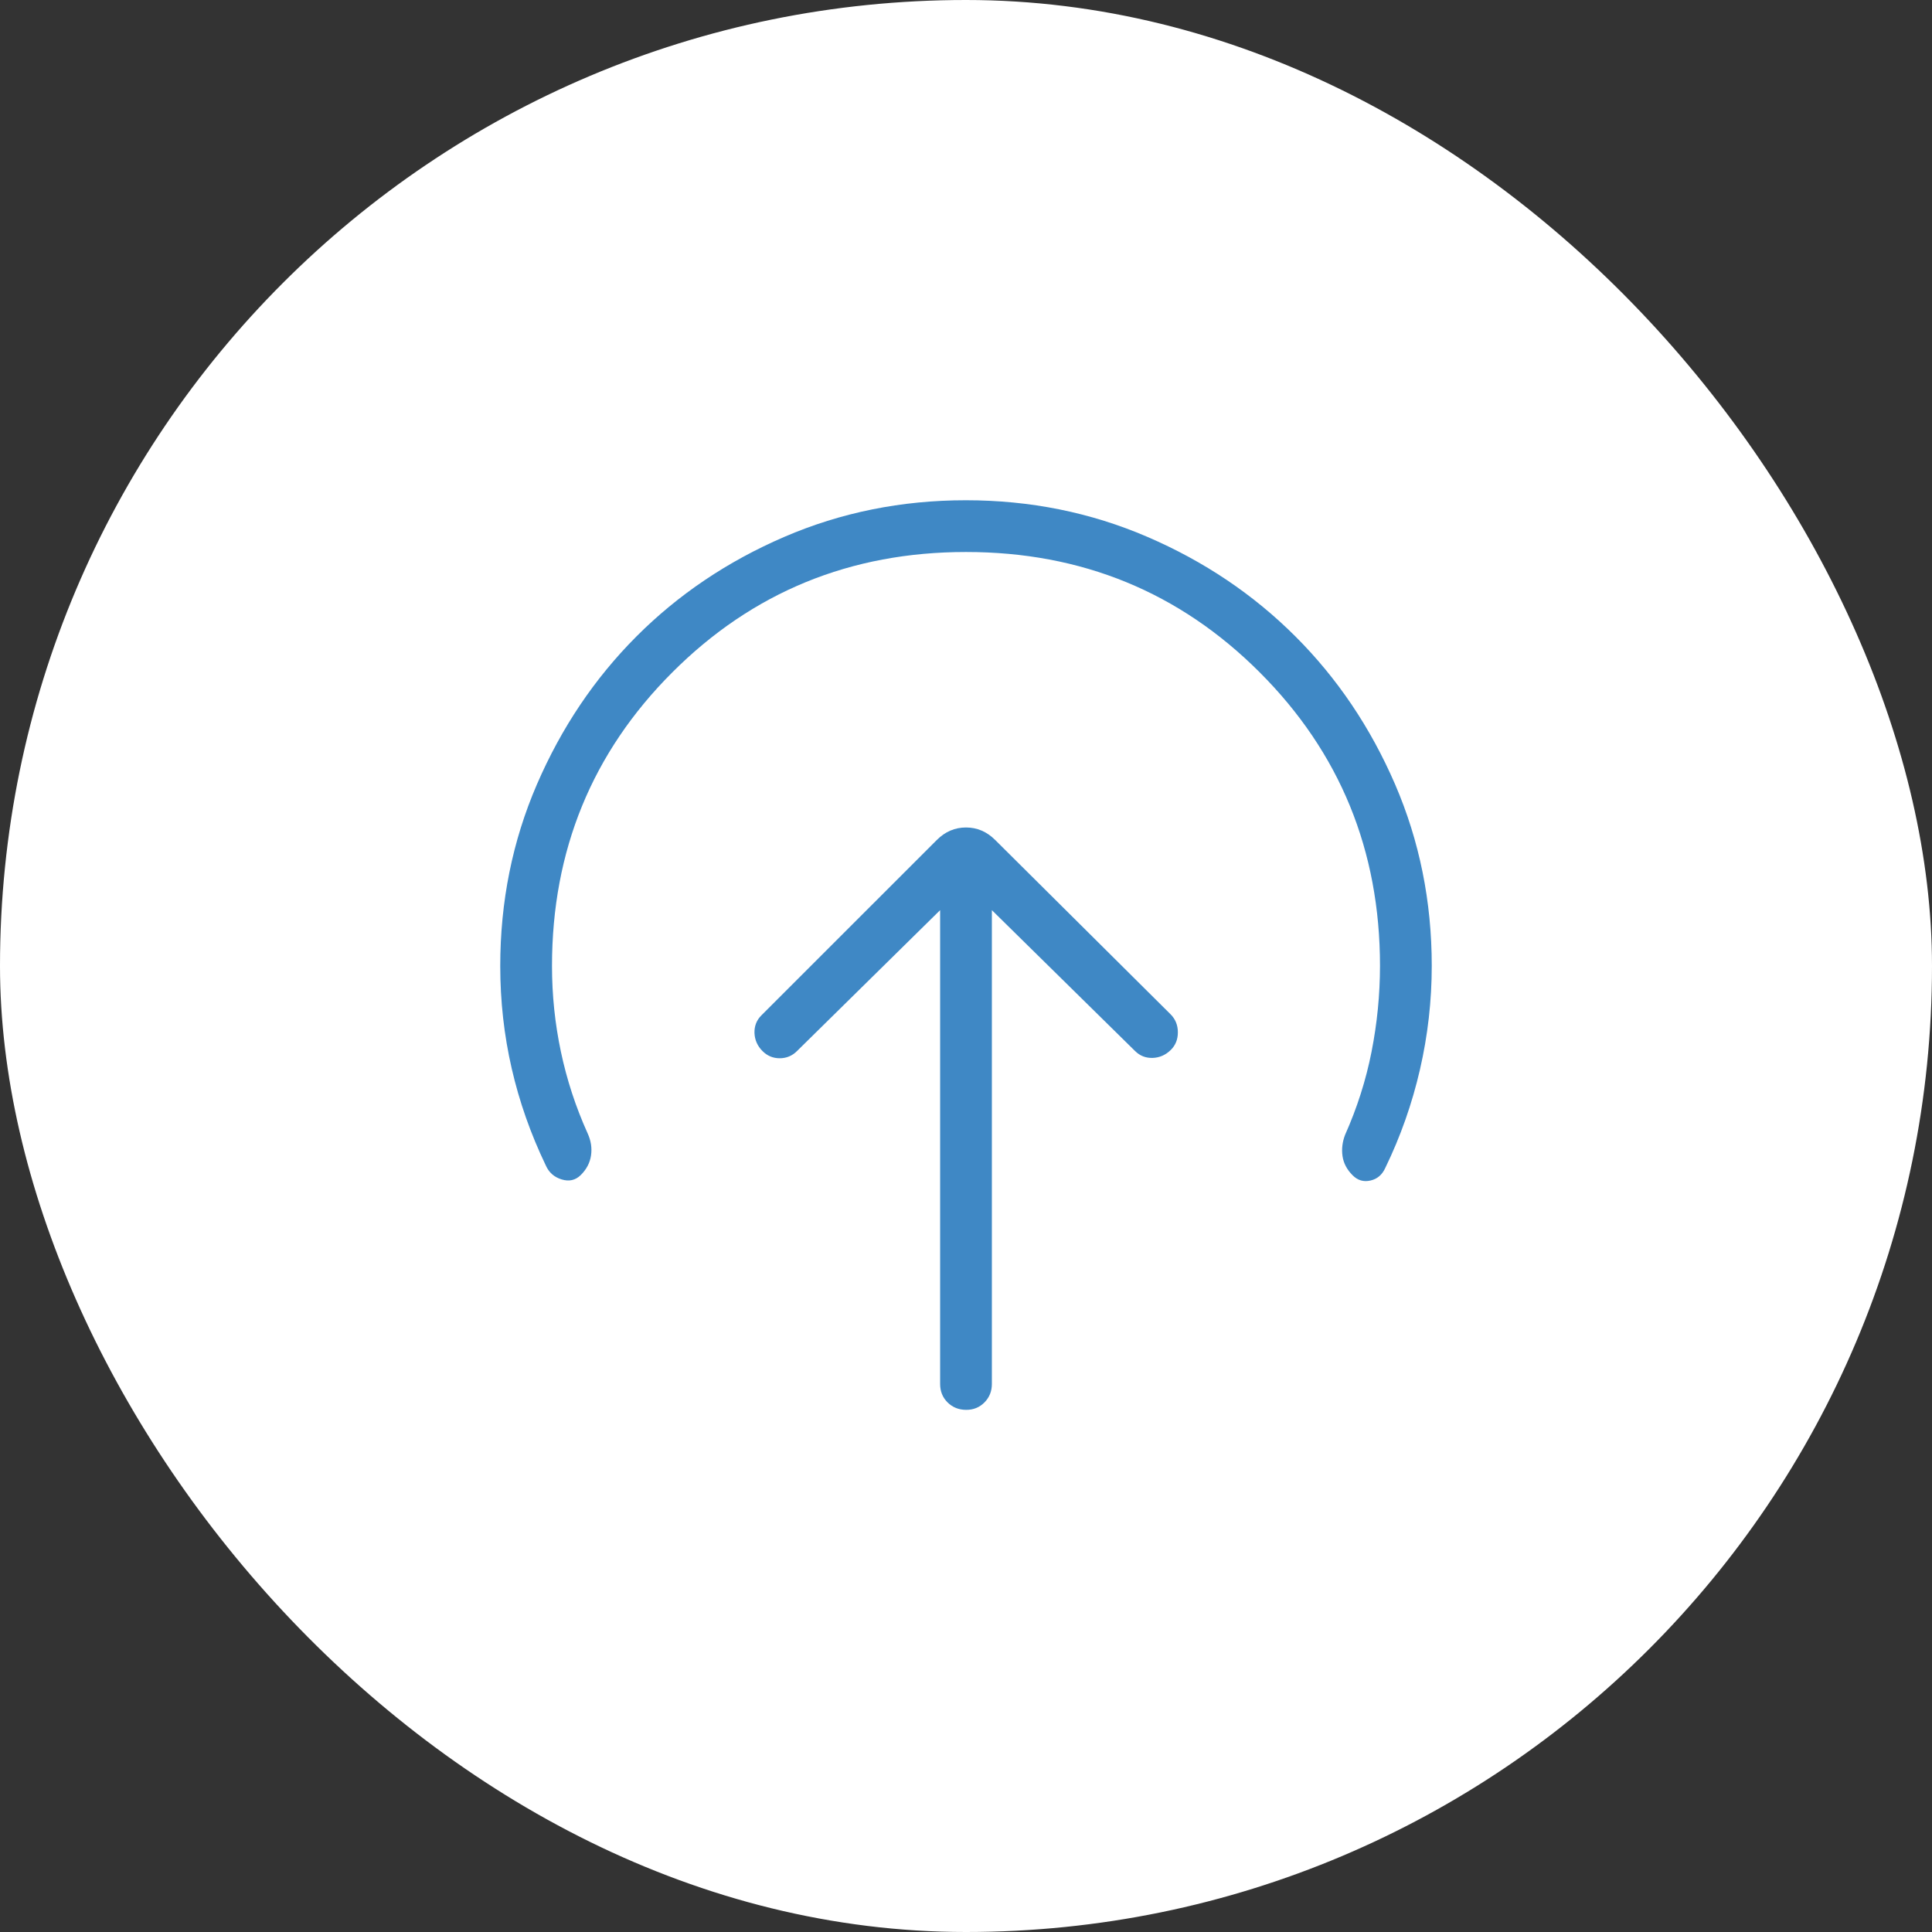 <svg width="56" height="56" viewBox="0 0 56 56" fill="none" xmlns="http://www.w3.org/2000/svg">
<rect x="0" y="0" width="56" height="56" fill="#333333" stroke="none"/>
<rect width="56" height="56" rx="28" fill="white"/>
<path d="M27.25 26.381V40.115C27.25 40.328 27.322 40.507 27.466 40.65C27.61 40.792 27.788 40.864 28.002 40.865C28.215 40.867 28.392 40.794 28.535 40.65C28.678 40.505 28.75 40.327 28.75 40.115V26.381L32.899 30.463C33.039 30.603 33.209 30.67 33.409 30.664C33.609 30.658 33.785 30.581 33.935 30.434C34.072 30.3 34.141 30.13 34.141 29.923C34.141 29.716 34.071 29.542 33.931 29.401L28.848 24.349C28.605 24.106 28.323 23.985 28 23.985C27.677 23.985 27.395 24.106 27.152 24.349L22.069 29.431C21.929 29.571 21.863 29.741 21.869 29.942C21.877 30.143 21.954 30.319 22.104 30.468C22.241 30.605 22.406 30.674 22.6 30.674C22.794 30.674 22.962 30.605 23.102 30.465L27.25 26.381ZM28 16C24.65 16 21.812 17.163 19.488 19.488C17.163 21.812 16 24.65 16 28C16 28.844 16.086 29.672 16.258 30.485C16.43 31.299 16.688 32.087 17.032 32.849C17.13 33.062 17.163 33.276 17.131 33.492C17.099 33.706 17 33.895 16.834 34.059C16.68 34.211 16.495 34.253 16.279 34.186C16.062 34.12 15.909 33.984 15.819 33.778C15.382 32.868 15.053 31.933 14.832 30.971C14.611 30.009 14.5 29.019 14.5 28C14.5 26.132 14.854 24.377 15.563 22.735C16.273 21.093 17.233 19.665 18.445 18.45C19.657 17.235 21.085 16.273 22.73 15.563C24.375 14.854 26.131 14.5 27.995 14.5C29.86 14.5 31.616 14.854 33.261 15.563C34.904 16.271 36.333 17.233 37.549 18.448C38.765 19.663 39.727 21.091 40.437 22.733C41.145 24.375 41.5 26.13 41.5 27.995C41.5 29.009 41.386 30.011 41.158 31.002C40.93 31.992 40.595 32.943 40.153 33.853C40.063 34.053 39.919 34.175 39.721 34.219C39.524 34.264 39.352 34.213 39.206 34.066C39.041 33.901 38.944 33.717 38.914 33.513C38.884 33.309 38.908 33.103 38.987 32.896C39.337 32.111 39.593 31.308 39.755 30.485C39.917 29.663 39.999 28.835 40 28C40 24.65 38.837 21.812 36.513 19.488C34.188 17.163 31.35 16 28 16Z" fill="#3F88C5"/>
</svg>
